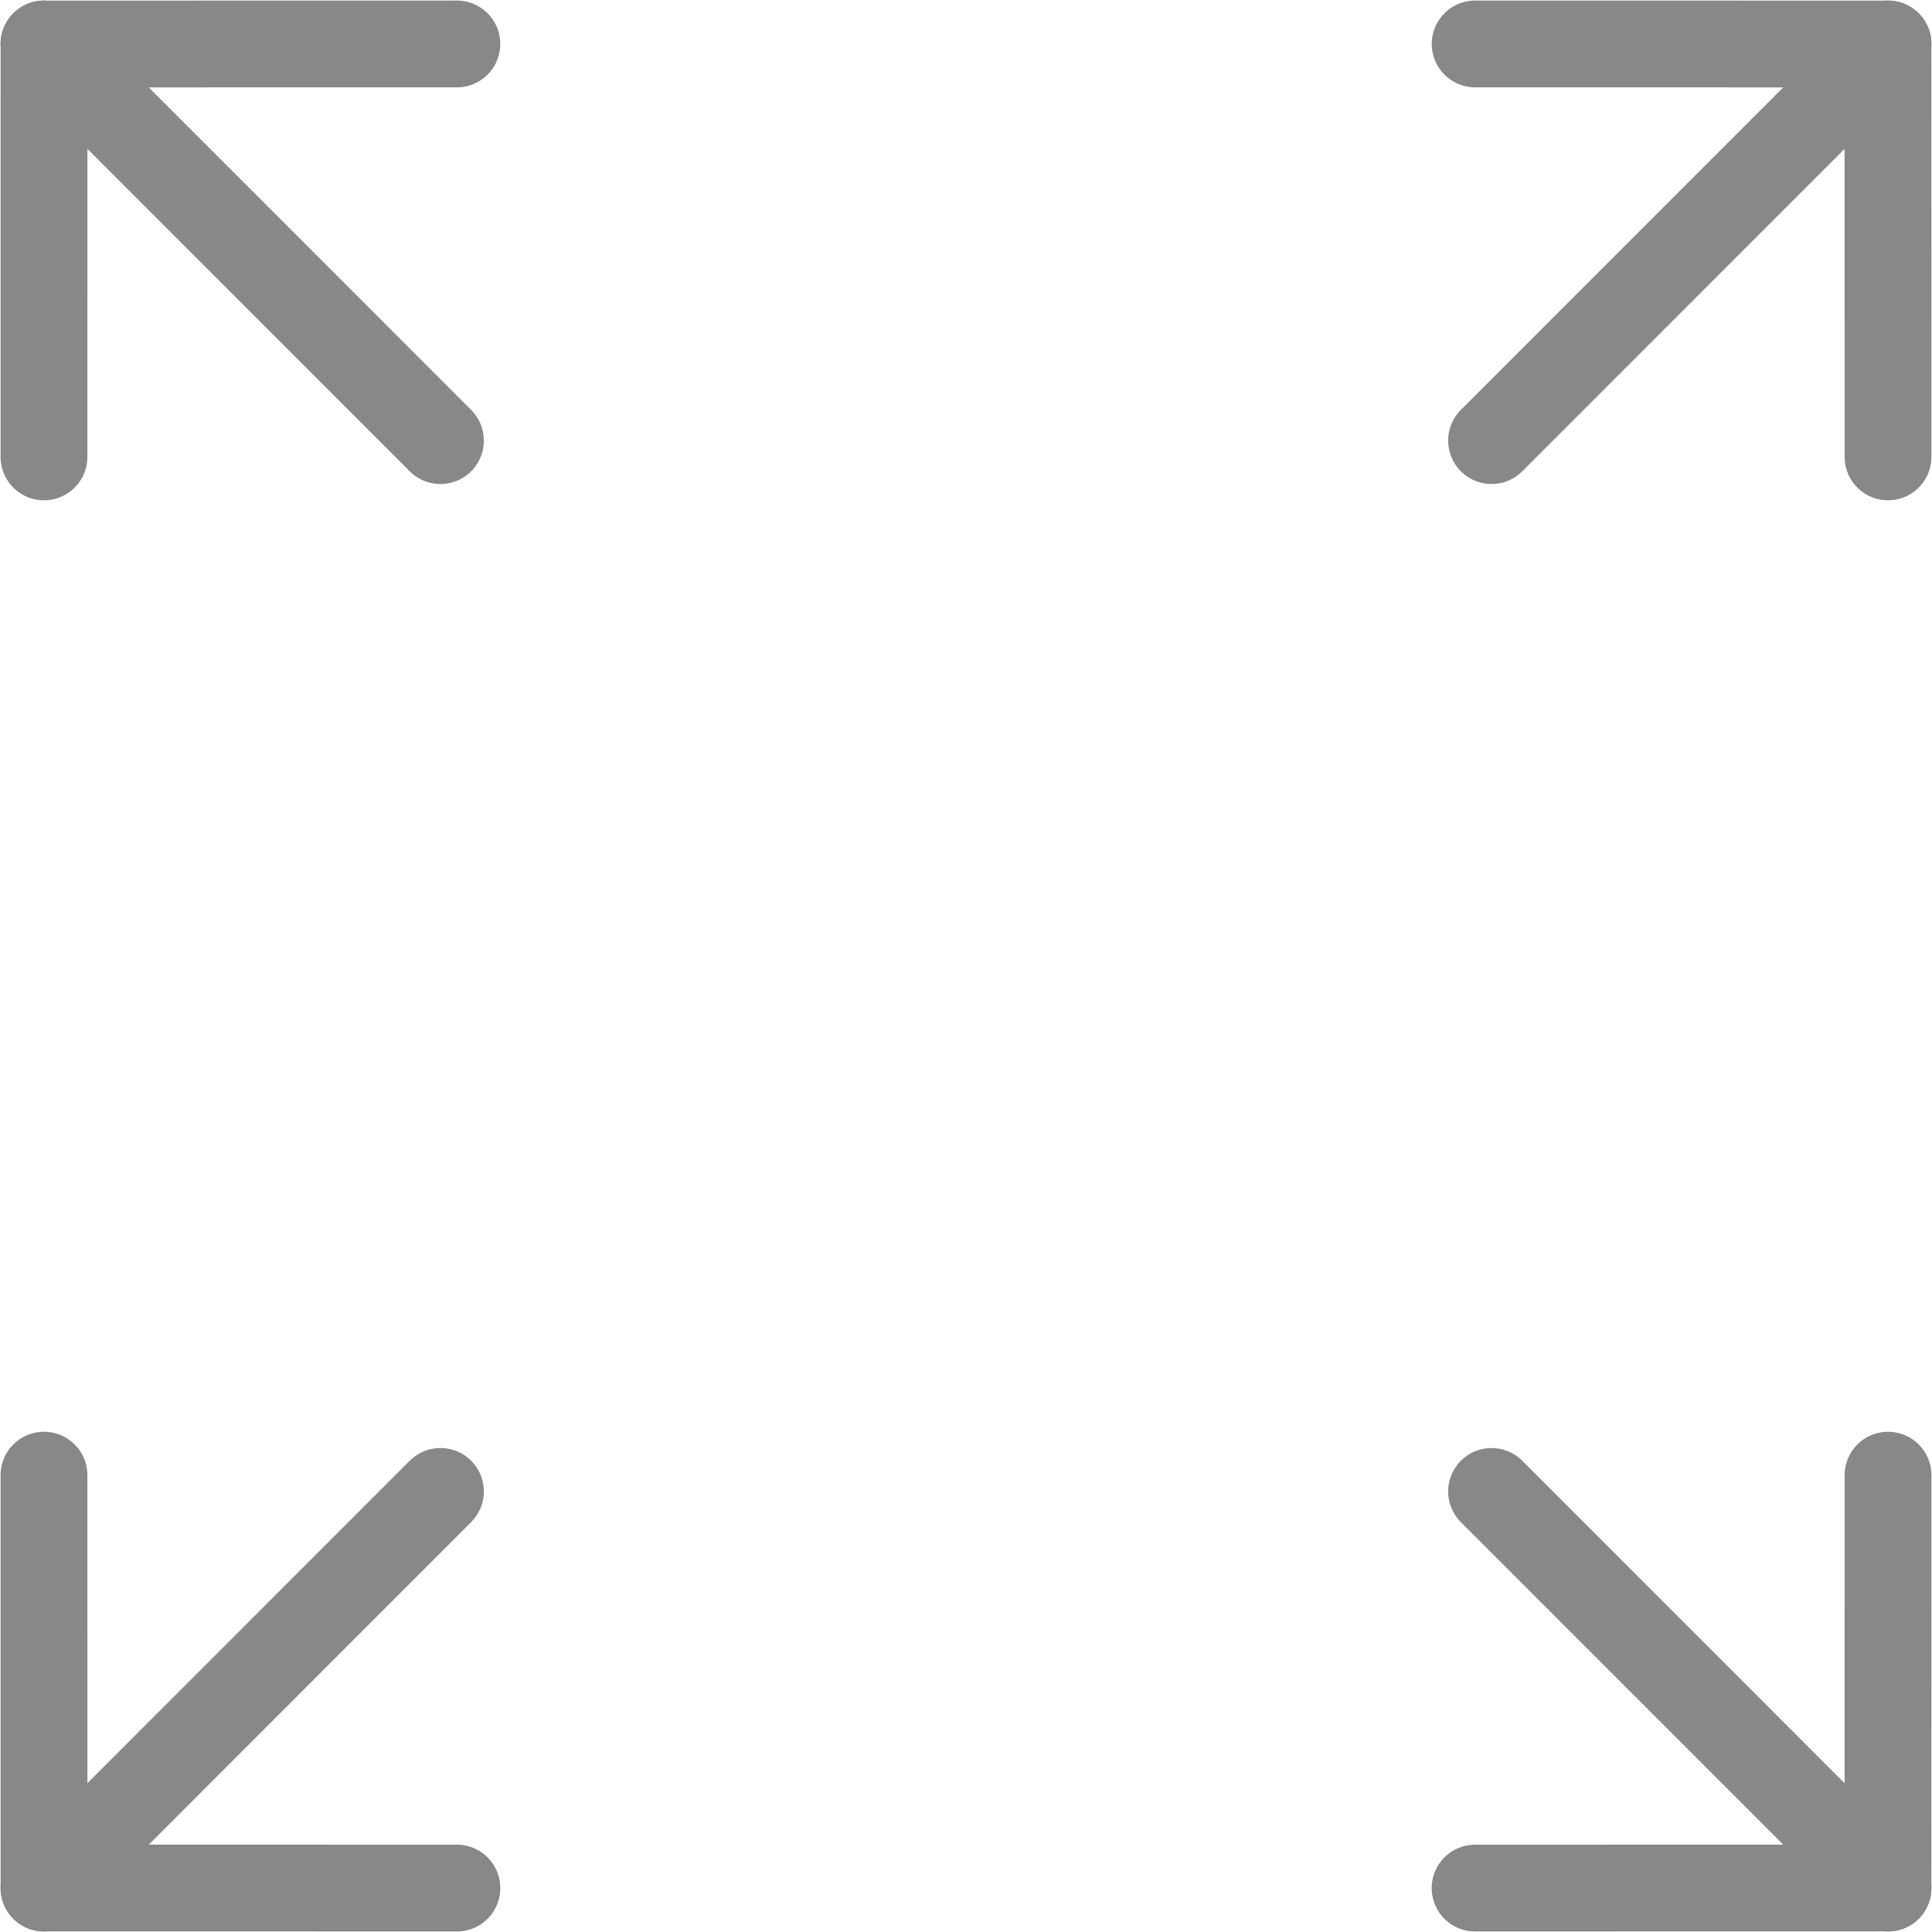<?xml version="1.0" encoding="UTF-8" standalone="no"?>
<!-- Created with Inkscape (http://www.inkscape.org/) -->

<svg
   xmlns:dc="http://purl.org/dc/elements/1.1/"
   xmlns:cc="http://creativecommons.org/ns#"
   xmlns:rdf="http://www.w3.org/1999/02/22-rdf-syntax-ns#"
   xmlns:svg="http://www.w3.org/2000/svg"
   xmlns="http://www.w3.org/2000/svg"
   xmlns:sodipodi="http://sodipodi.sourceforge.net/DTD/sodipodi-0.dtd"
   xmlns:inkscape="http://www.inkscape.org/namespaces/inkscape"
   width="71.438mm"
   height="71.439mm"
   viewBox="0 0 71.438 71.439"
   version="1.1"
   id="svg8"
   inkscape:version="0.92.4 (5da689c313, 2019-01-14)"
   sodipodi:docname="expand.svg">
  <defs
     id="defs2" />
  <sodipodi:namedview
     id="base"
     pagecolor="#ffffff"
     bordercolor="#666666"
     borderopacity="1.0"
     inkscape:pageopacity="0.0"
     inkscape:pageshadow="2"
     inkscape:zoom="1"
     inkscape:cx="-161.52335"
     inkscape:cy="194.10016"
     inkscape:document-units="mm"
     inkscape:current-layer="layer1"
     showgrid="false"
     inkscape:window-width="1680"
     inkscape:window-height="987"
     inkscape:window-x="-8"
     inkscape:window-y="-8"
     inkscape:window-maximized="1" />
  <g
     inkscape:label="Layer 1"
     inkscape:groupmode="layer"
     id="layer1"
     transform="translate(-65.131,-41.367)">
    <path
       style="fill:none;fill-opacity:1;stroke:#888888;stroke-width:3.21;stroke-linecap:round;stroke-linejoin:miter;stroke-miterlimit:4;stroke-dasharray:none;stroke-opacity:1"
       d="m 66.759,42.995 c 15.265,-0.003 15.265,-0.003 15.265,-0.003 v 0 0"
       id="path919"
       inkscape:connector-curvature="0" />
    <path
       style="fill:none;fill-opacity:1;stroke:#888888;stroke-width:3.21;stroke-linecap:round;stroke-linejoin:miter;stroke-miterlimit:4;stroke-dasharray:none;stroke-opacity:1"
       d="m 66.759,42.995 c -0.002,15.266 -0.002,15.266 -0.002,15.266 v 0 0"
       id="path919-8"
       inkscape:connector-curvature="0" />
    <path
       style="fill:none;fill-opacity:1;stroke:#888888;stroke-width:3.21;stroke-linecap:round;stroke-linejoin:miter;stroke-miterlimit:4;stroke-dasharray:none;stroke-opacity:1"
       d="m 66.759,42.995 c 14.658,14.664 14.658,14.664 14.658,14.664 v 0 0"
       id="path919-8-4"
       inkscape:connector-curvature="0" />
    <path
       style="fill:none;fill-opacity:1;stroke:#888888;stroke-width:3.21;stroke-linecap:round;stroke-linejoin:miter;stroke-miterlimit:4;stroke-dasharray:none;stroke-opacity:1"
       d="m 134.941,42.995 c -15.265,-0.003 -15.265,-0.003 -15.265,-0.003 v 0 0"
       id="path919-5"
       inkscape:connector-curvature="0" />
    <path
       style="fill:none;fill-opacity:1;stroke:#888888;stroke-width:3.21;stroke-linecap:round;stroke-linejoin:miter;stroke-miterlimit:4;stroke-dasharray:none;stroke-opacity:1"
       d="m 134.941,42.995 c 0.002,15.266 0.002,15.266 0.002,15.266 v 0 0"
       id="path919-8-9"
       inkscape:connector-curvature="0" />
    <path
       style="fill:none;fill-opacity:1;stroke:#888888;stroke-width:3.21;stroke-linecap:round;stroke-linejoin:miter;stroke-miterlimit:4;stroke-dasharray:none;stroke-opacity:1"
       d="M 134.941,42.995 C 120.283,57.659 120.283,57.659 120.283,57.659 v 0 0"
       id="path919-8-4-5"
       inkscape:connector-curvature="0" />
    <path
       style="fill:none;fill-opacity:1;stroke:#888888;stroke-width:3.21;stroke-linecap:round;stroke-linejoin:miter;stroke-miterlimit:4;stroke-dasharray:none;stroke-opacity:1"
       d="m 66.759,111.178 c 15.266,0.003 15.266,0.003 15.266,0.003 v 0 0"
       id="path919-5-0"
       inkscape:connector-curvature="0" />
    <path
       style="fill:none;fill-opacity:1;stroke:#888888;stroke-width:3.21;stroke-linecap:round;stroke-linejoin:miter;stroke-miterlimit:4;stroke-dasharray:none;stroke-opacity:1"
       d="m 66.759,111.178 c -0.002,-15.266 -0.002,-15.266 -0.002,-15.266 v 0 0"
       id="path919-8-9-5"
       inkscape:connector-curvature="0" />
    <path
       style="fill:none;fill-opacity:1;stroke:#888888;stroke-width:3.21;stroke-linecap:round;stroke-linejoin:miter;stroke-miterlimit:4;stroke-dasharray:none;stroke-opacity:1"
       d="M 66.759,111.178 C 81.417,96.514 81.417,96.514 81.417,96.514 v 0 0"
       id="path919-8-4-5-1"
       inkscape:connector-curvature="0" />
    <path
       style="fill:none;fill-opacity:1;stroke:#888888;stroke-width:3.21;stroke-linecap:round;stroke-linejoin:miter;stroke-miterlimit:4;stroke-dasharray:none;stroke-opacity:1"
       d="m 134.941,111.178 c -15.266,0.003 -15.266,0.003 -15.266,0.003 v 0 0"
       id="path919-5-9"
       inkscape:connector-curvature="0" />
    <path
       style="fill:none;fill-opacity:1;stroke:#888888;stroke-width:3.21;stroke-linecap:round;stroke-linejoin:miter;stroke-miterlimit:4;stroke-dasharray:none;stroke-opacity:1"
       d="m 134.941,111.178 c 0.002,-15.265 0.002,-15.265 0.002,-15.265 v 0 0"
       id="path919-8-9-7"
       inkscape:connector-curvature="0" />
    <path
       style="fill:none;fill-opacity:1;stroke:#888888;stroke-width:3.21;stroke-linecap:round;stroke-linejoin:miter;stroke-miterlimit:4;stroke-dasharray:none;stroke-opacity:1"
       d="M 134.941,111.178 C 120.283,96.515 120.283,96.515 120.283,96.515 v 0 0"
       id="path919-8-4-5-8"
       inkscape:connector-curvature="0" />
  </g>
</svg>
